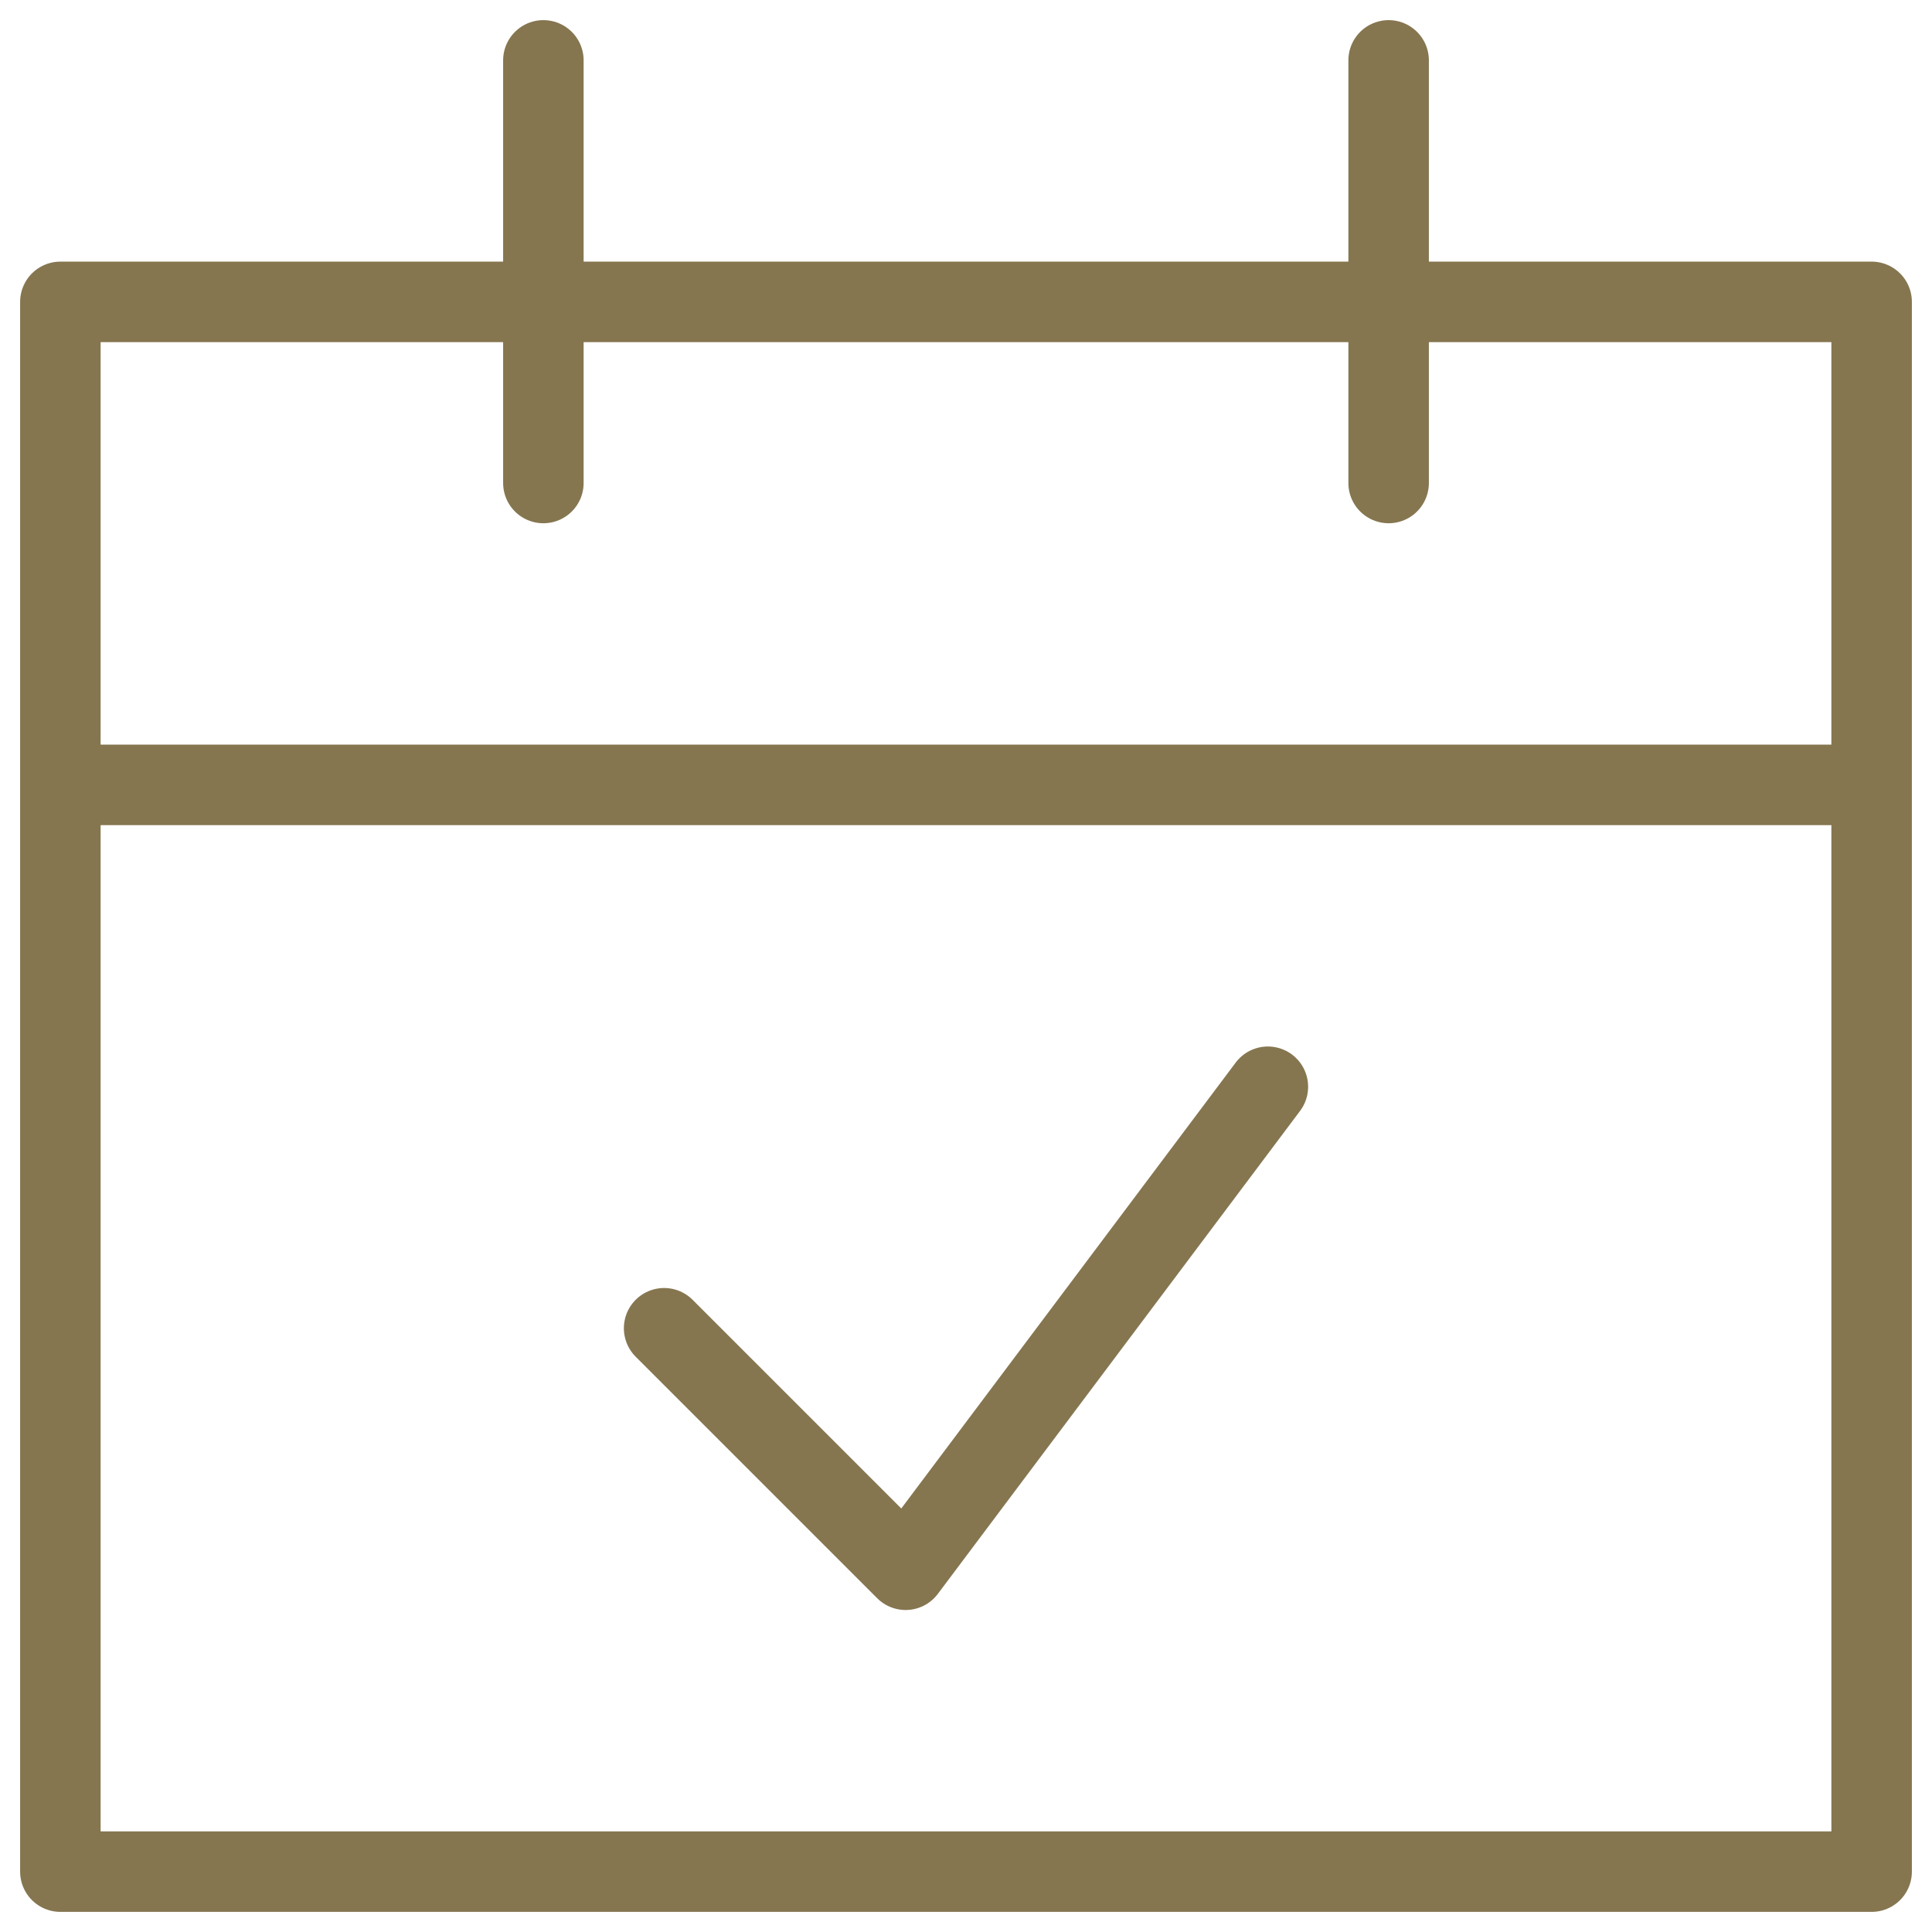 <?xml version="1.0" encoding="UTF-8"?> <svg xmlns="http://www.w3.org/2000/svg" width="48" height="48" viewBox="0 0 48 48" fill="none"><path d="M1.5 7.5H46.5V46.5H1.5V7.5Z" stroke="#857650" stroke-width="2" stroke-linejoin="round"></path><path d="M1.5 19.5H46.5" stroke="#857650" stroke-width="2" stroke-linejoin="round"></path><path d="M13.5 12V1.5" stroke="#857650" stroke-width="2" stroke-linecap="round" stroke-linejoin="round"></path><path d="M34.5 12V1.5" stroke="#857650" stroke-width="2" stroke-linecap="round" stroke-linejoin="round"></path><path d="M31.5 27L22.5 39L16.5 33" stroke="#857650" stroke-width="2" stroke-linecap="round" stroke-linejoin="round"></path></svg> 